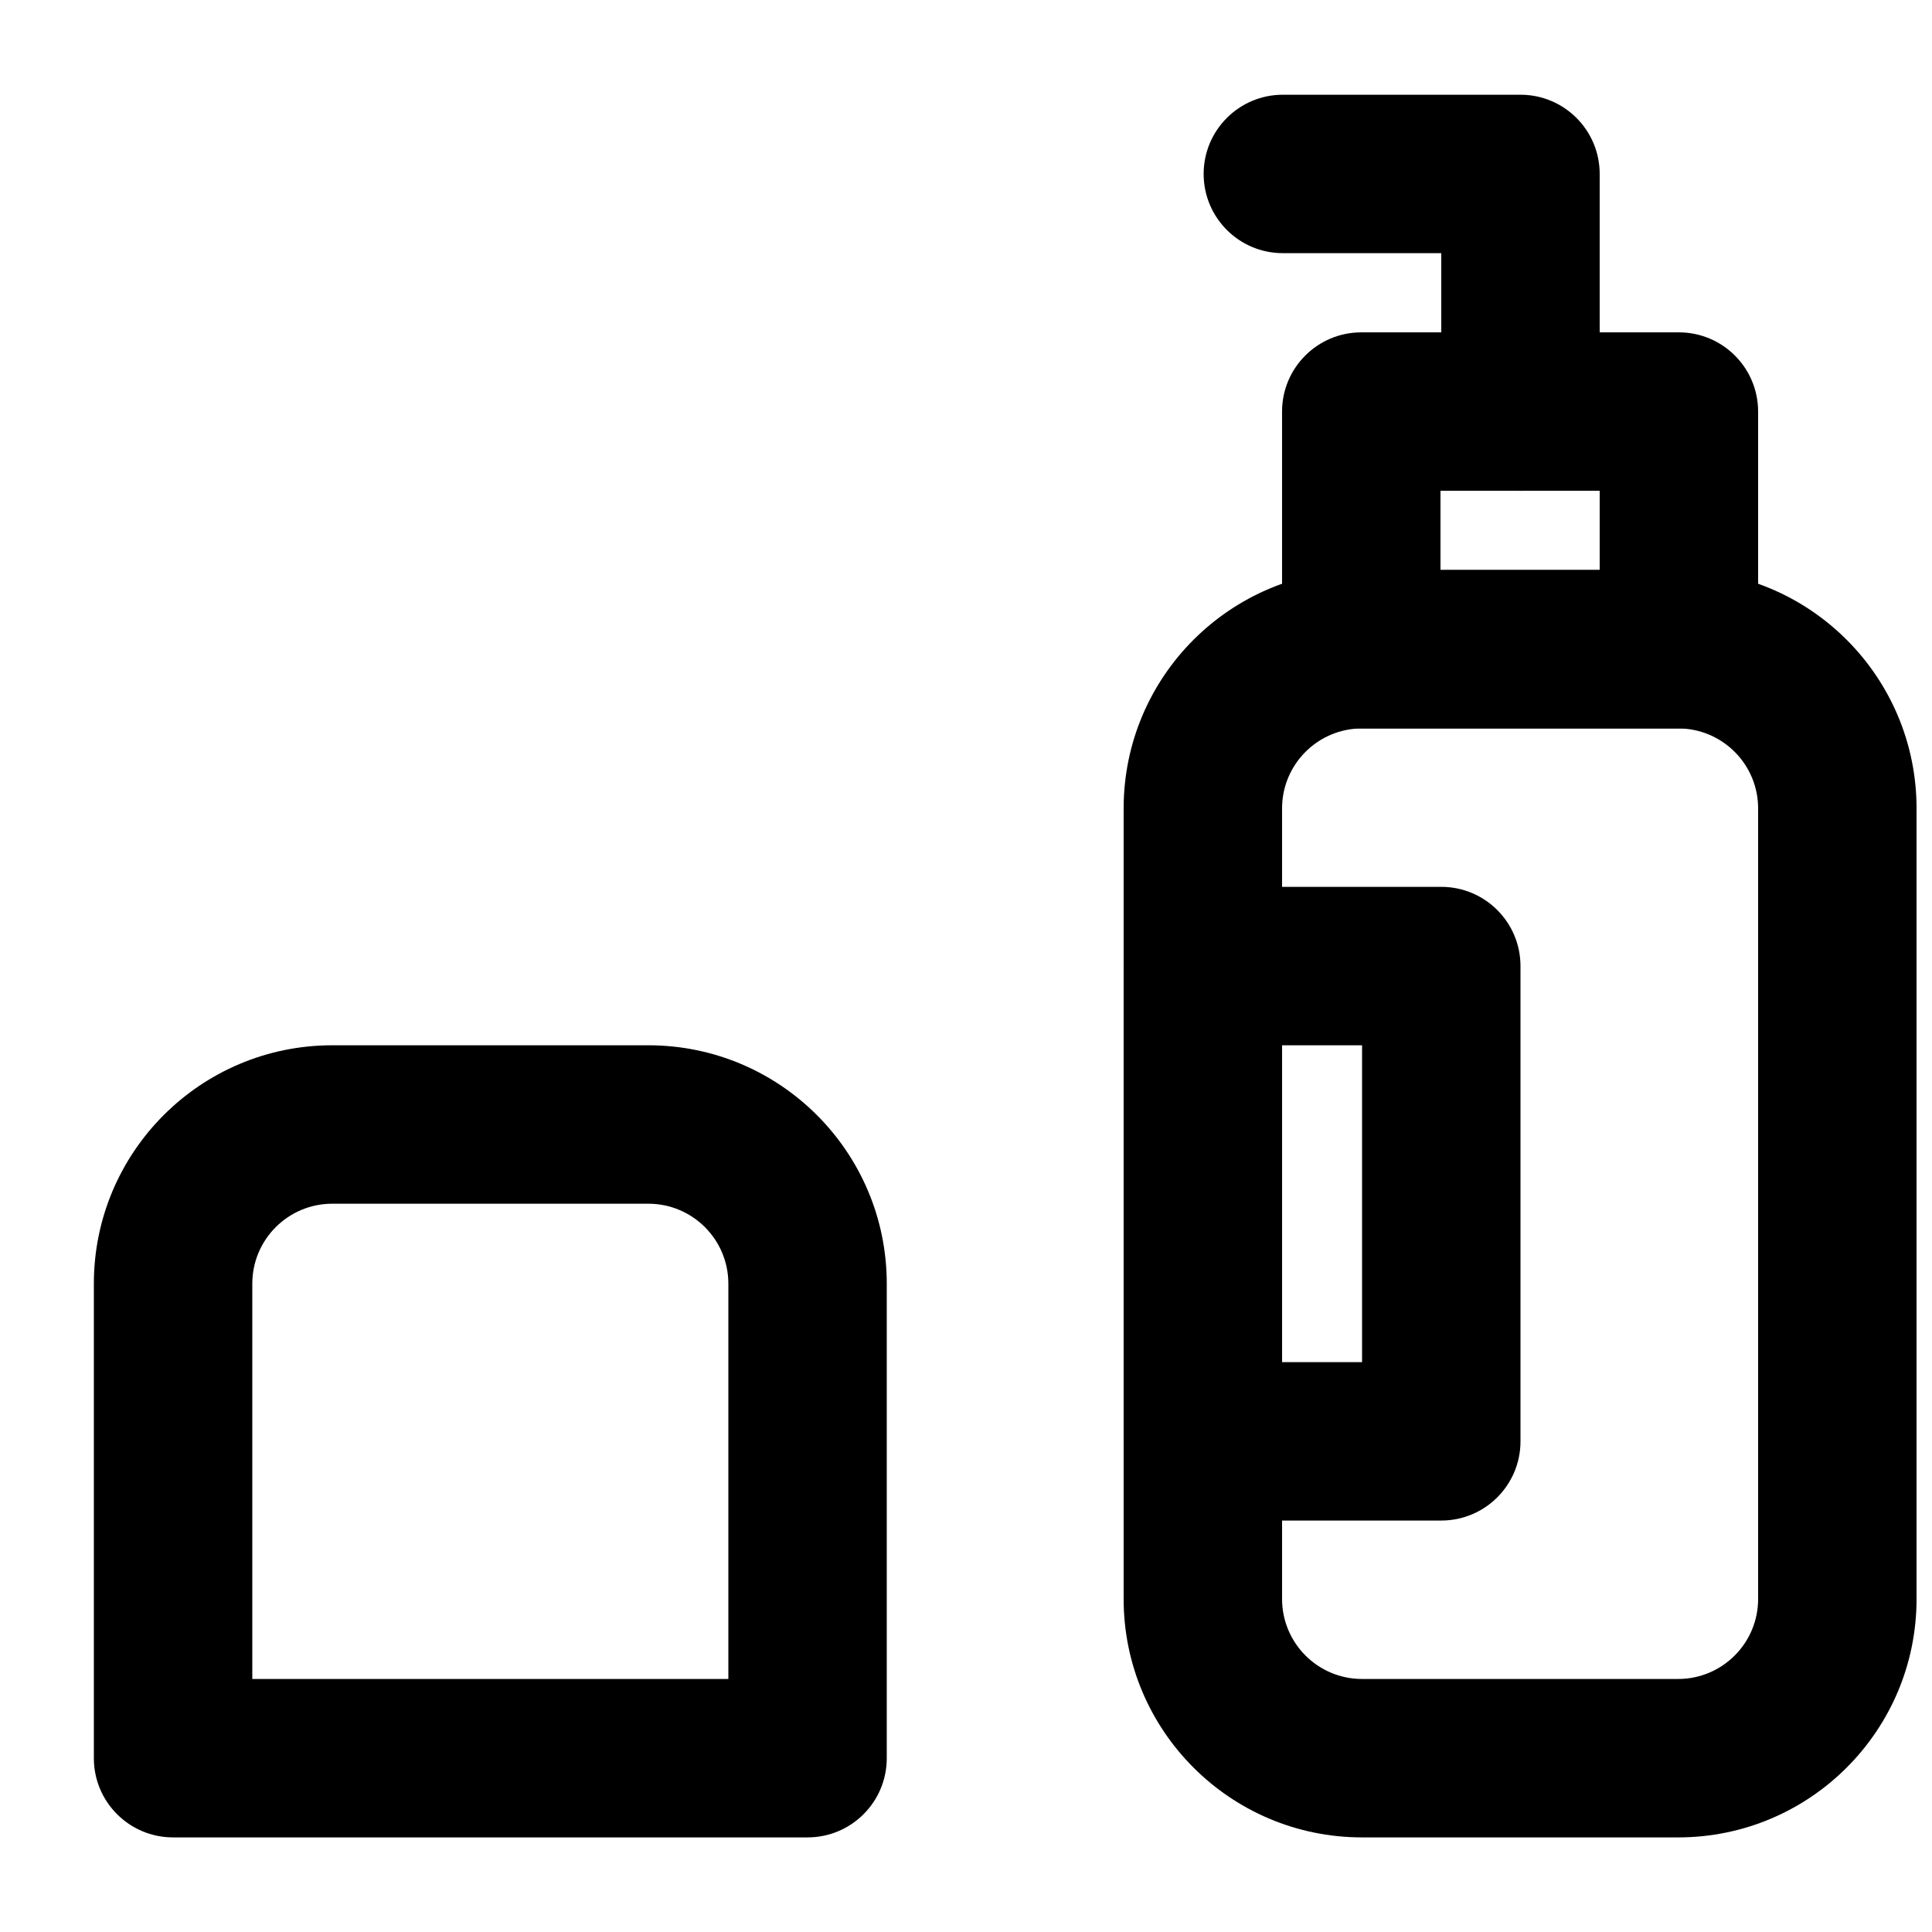 <?xml version="1.0" encoding="UTF-8"?>
<!-- Uploaded to: ICON Repo, www.svgrepo.com, Generator: ICON Repo Mixer Tools -->
<svg width="800px" height="800px" version="1.1" viewBox="144 144 512 512" xmlns="http://www.w3.org/2000/svg">
 <defs>
  <clipPath id="a">
   <path d="m441 295h210.9v336h-210.9z"/>
  </clipPath>
 </defs>
 <g clip-path="url(#a)">
  <path d="m504.96 630.93h83.762c34.895 0 63.184-28.293 63.184-63.188v-209.5c0-34.895-28.289-63.188-63.184-63.188h-83.762c-34.895 0-63.184 28.293-63.184 63.188v209.5c0 34.895 28.289 63.188 63.184 63.188zm0-41.984c-11.707 0-21.199-9.496-21.199-21.203v-209.5c0-11.707 9.492-21.203 21.199-21.203h83.762c11.707 0 21.199 9.496 21.199 21.203v209.5c0 11.707-9.492 21.203-21.199 21.203z" fill-rule="evenodd"/>
 </g>
 <path d="m189.87 630.93h168.14c11.594 0 20.992-9.398 20.992-20.992v-125.74c0-34.895-28.289-63.188-63.184-63.188h-83.762c-34.895 0-63.184 28.293-63.184 63.188v125.74c0 11.594 9.398 20.992 20.992 20.992zm20.992-146.73c0-11.711 9.492-21.203 21.199-21.203h83.762c11.707 0 21.199 9.492 21.199 21.203v104.75h-126.16z" fill-rule="evenodd"/>
 <path d="m504.75 337.04h84.176c11.594 0 20.992-9.398 20.992-20.992v-62.977c0-11.594-9.398-20.992-20.992-20.992h-84.176c-11.594 0-20.992 9.398-20.992 20.992v62.977c0 11.594 9.398 20.992 20.992 20.992zm20.992-62.977h42.191v20.992h-42.191z" fill-rule="evenodd"/>
 <path d="m525.95 211.09v41.984c0 11.594 9.398 20.992 20.992 20.992s20.992-9.398 20.992-20.992v-62.977c0-11.594-9.398-20.992-20.992-20.992h-62.977c-11.59 0-20.988 9.398-20.988 20.992s9.398 20.992 20.988 20.992z" fill-rule="evenodd"/>
 <path d="m462.77 546.96h63.184c11.594 0 20.992-9.398 20.992-20.992v-125.95c0-11.594-9.398-20.992-20.992-20.992h-63.184c-11.594 0-20.992 9.398-20.992 20.992v125.95c0 11.594 9.398 20.992 20.992 20.992zm20.992-125.95h21.199v83.969h-21.199z" fill-rule="evenodd"/>
</svg>